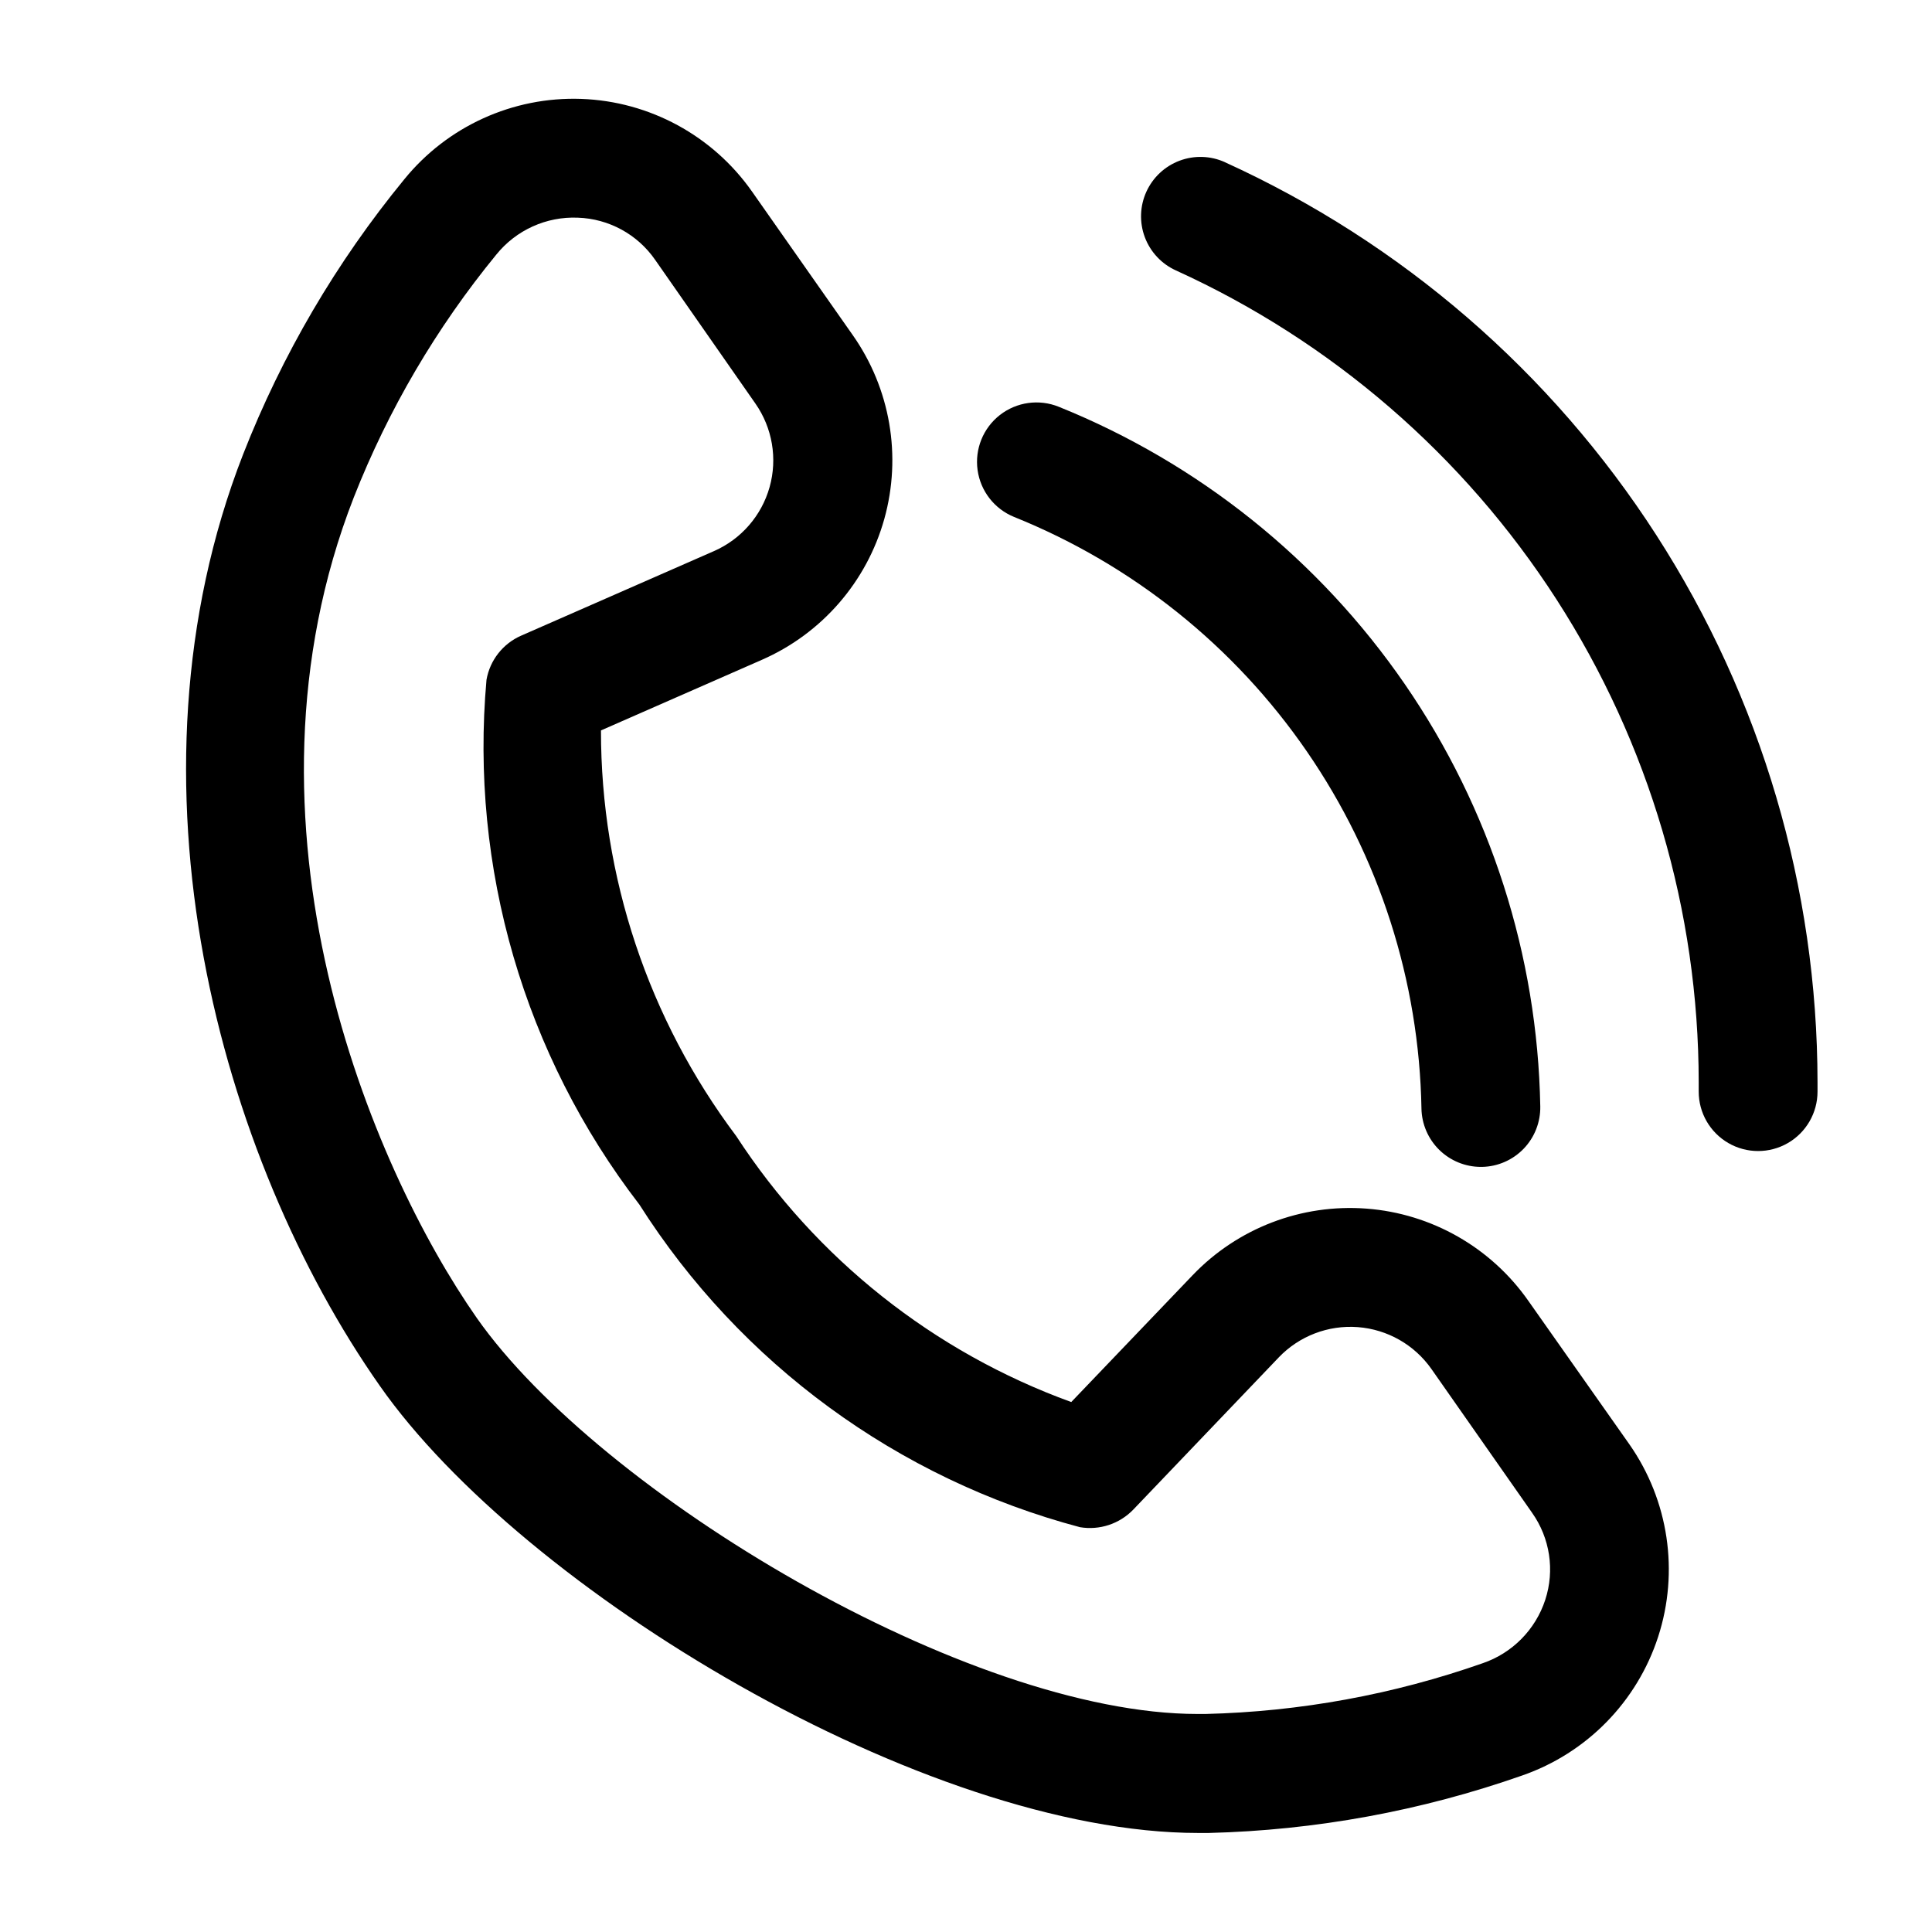 <?xml version="1.0" encoding="UTF-8"?>
<!-- Uploaded to: SVG Find, www.svgrepo.com, Generator: SVG Find Mixer Tools -->
<svg fill="#000000" width="800px" height="800px" version="1.1" viewBox="144 144 512 512" xmlns="http://www.w3.org/2000/svg">
 <g>
  <path d="m345.9 318.86c15.867-6.941 27.781-20.641 32.449-37.324 4.664-16.68 1.594-34.574-8.371-48.742l-26.66-37.996c-10.406-14.844-27.172-23.949-45.289-24.59-18.117-0.637-35.484 7.262-46.91 21.336-17.965 21.898-32.371 46.488-42.695 72.863-33.797 86.613-6.172 186.43 36.23 246.85 37.785 54.035 144.45 118.5 216.91 118.5h2.731c28.312-0.703 56.344-5.84 83.066-15.219 17.125-5.934 30.477-19.551 36.07-36.789 5.594-17.242 2.777-36.105-7.606-50.961l-26.785-38.035c-9.914-14.168-25.656-23.145-42.898-24.457-17.242-1.312-34.164 5.172-46.109 17.676l-32.141 33.586h0.004c-36.461-13.227-67.621-37.965-88.777-70.469-23.301-31-35.887-68.738-35.855-107.52zm-32.496 144.3c26.789 42.195 68.492 72.746 116.8 85.562 5.18 0.867 10.453-0.867 14.105-4.637l38.582-40.367v-0.004c5.438-5.668 13.125-8.609 20.957-8.012 7.832 0.598 14.984 4.672 19.496 11.098l26.66 38.078v0.004c4.758 6.707 6.059 15.273 3.504 23.09-2.578 7.887-8.711 14.105-16.562 16.793-23.633 8.305-48.426 12.844-73.473 13.457h-2.098c-60.879 0-158.47-58.566-191.03-104.96-27.961-40.012-66.375-130.82-32.602-217.41 9.164-23.301 21.91-45.023 37.785-64.383 5.246-6.5 13.258-10.129 21.602-9.781 8.211 0.273 15.809 4.414 20.488 11.168l26.578 38.098c4.5 6.449 5.879 14.57 3.754 22.141-2.129 7.57-7.535 13.789-14.734 16.949l-51.117 22.418c-4.82 2.117-8.266 6.504-9.172 11.691-4.453 49.777 9.996 99.406 40.473 139.01z"/>
  <path d="m520.7 437.79c0.082 4.121 1.777 8.047 4.719 10.938 2.945 2.887 6.902 4.508 11.023 4.512h0.316c4.176-0.082 8.148-1.82 11.043-4.832 2.891-3.012 4.469-7.051 4.387-11.227-0.73-40.012-13.219-78.926-35.91-111.89-22.695-32.965-54.586-58.523-91.699-73.492-5.219-2.109-11.164-1.277-15.602 2.184-4.434 3.461-6.688 9.027-5.906 14.602 0.777 5.57 4.473 10.305 9.688 12.418 31.398 12.648 58.379 34.262 77.574 62.145 19.195 27.883 29.758 60.797 30.367 94.645z"/>
  <path d="m468.64 186.99c-3.801-1.727-8.133-1.871-12.043-0.402s-7.074 4.43-8.801 8.23c-1.727 3.805-1.871 8.137-0.402 12.047 1.469 3.91 4.43 7.074 8.234 8.801 41.289 18.789 76.305 49.062 100.87 87.199 24.566 38.141 37.645 82.539 37.676 127.91v2.519c0 5.625 3 10.82 7.871 13.633s10.875 2.812 15.746 0c4.871-2.812 7.871-8.008 7.871-13.633v-2.519c-0.043-51.414-14.867-101.73-42.707-144.95-27.84-43.223-67.523-77.527-114.32-98.828z"/>
 </g>
</svg>
